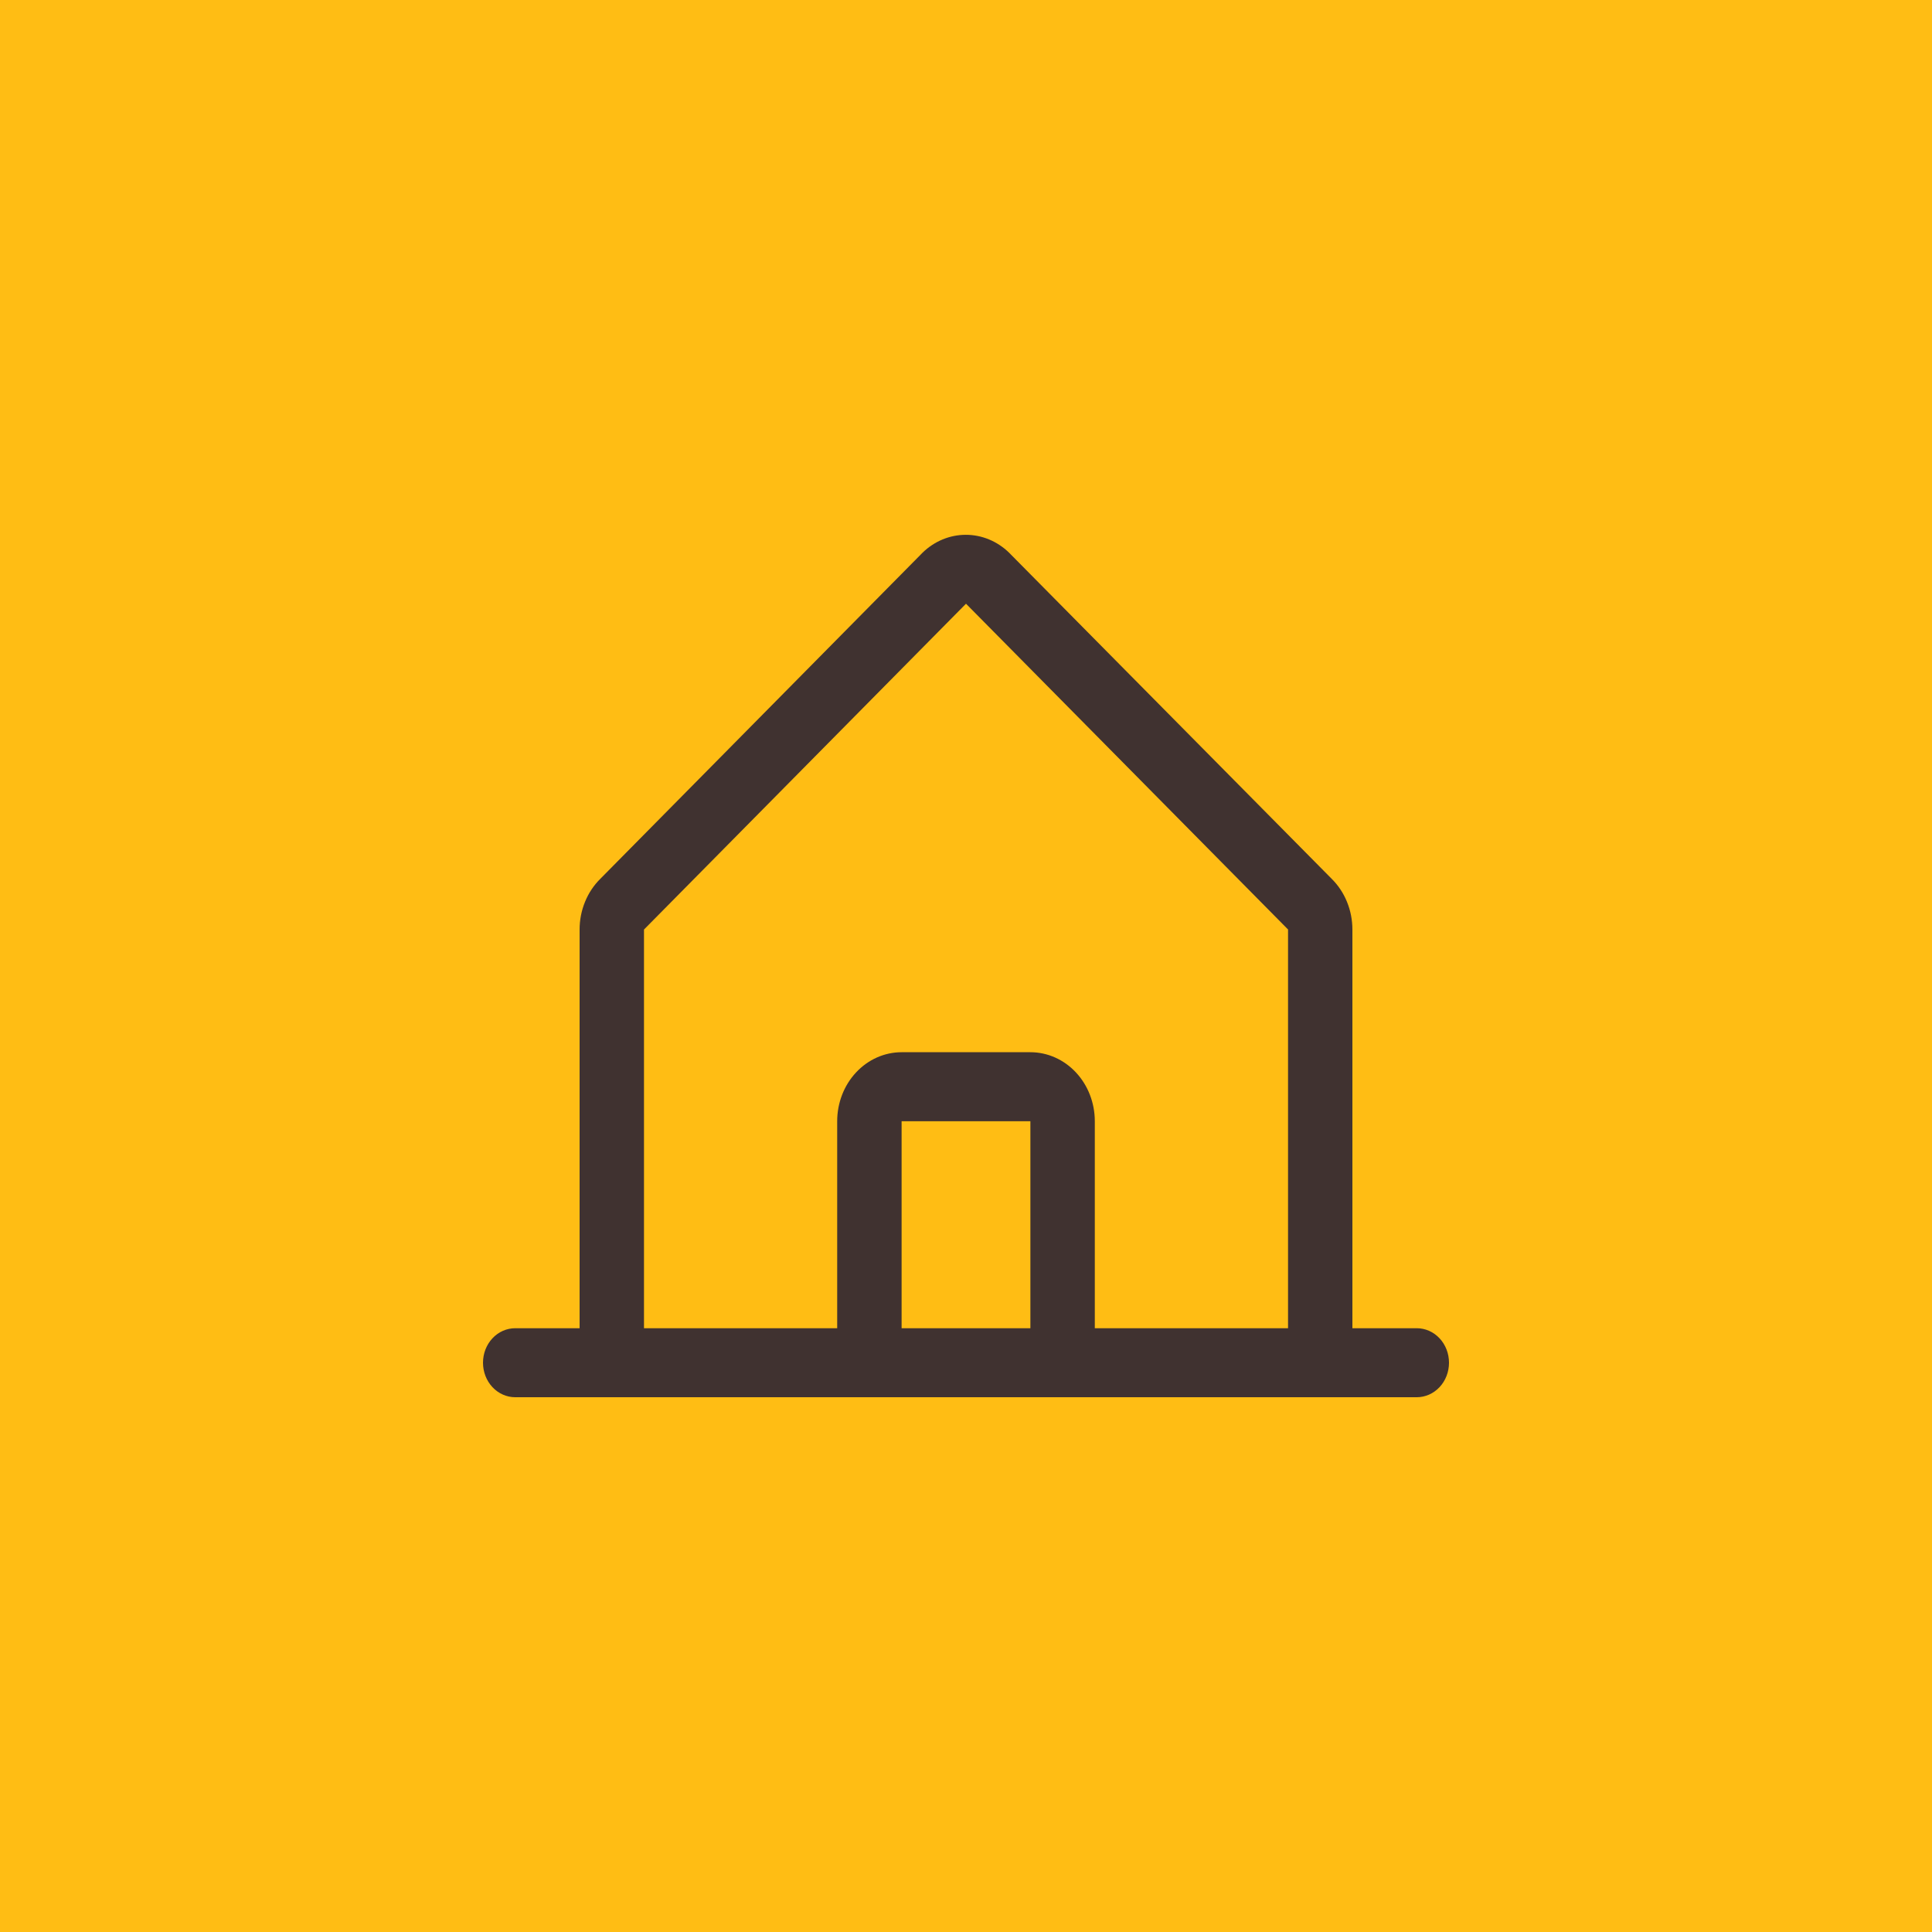 <svg xmlns="http://www.w3.org/2000/svg" width="64" height="64" viewBox="0 0 64 64" fill="none"><rect width="64" height="64" fill="#FFBD14"></rect><path d="M46.933 43.999H44.8V30.792C44.8 30.475 44.739 30.163 44.62 29.873C44.502 29.583 44.328 29.323 44.111 29.109L33.444 18.326C33.439 18.321 33.434 18.316 33.429 18.31C33.037 17.928 32.525 17.716 31.994 17.716C31.463 17.716 30.951 17.928 30.559 18.31L30.544 18.326L19.889 29.109C19.672 29.323 19.498 29.583 19.38 29.873C19.261 30.163 19.2 30.475 19.2 30.792V43.999H17.067C16.784 43.999 16.512 44.119 16.312 44.334C16.112 44.548 16 44.839 16 45.142C16 45.445 16.112 45.736 16.312 45.95C16.512 46.164 16.784 46.285 17.067 46.285H46.933C47.216 46.285 47.487 46.164 47.688 45.95C47.888 45.736 48 45.445 48 45.142C48 44.839 47.888 44.548 47.688 44.334C47.487 44.119 47.216 43.999 46.933 43.999ZM21.333 30.792L21.348 30.777L32 19.999L42.653 30.775L42.668 30.789V43.999H36.267V37.142C36.267 36.535 36.042 35.954 35.642 35.526C35.242 35.097 34.699 34.856 34.133 34.856H29.867C29.301 34.856 28.758 35.097 28.358 35.526C27.958 35.954 27.733 36.535 27.733 37.142V43.999H21.333V30.792ZM34.133 43.999H29.867V37.142H34.133V43.999Z" fill="#403230"></path></svg>